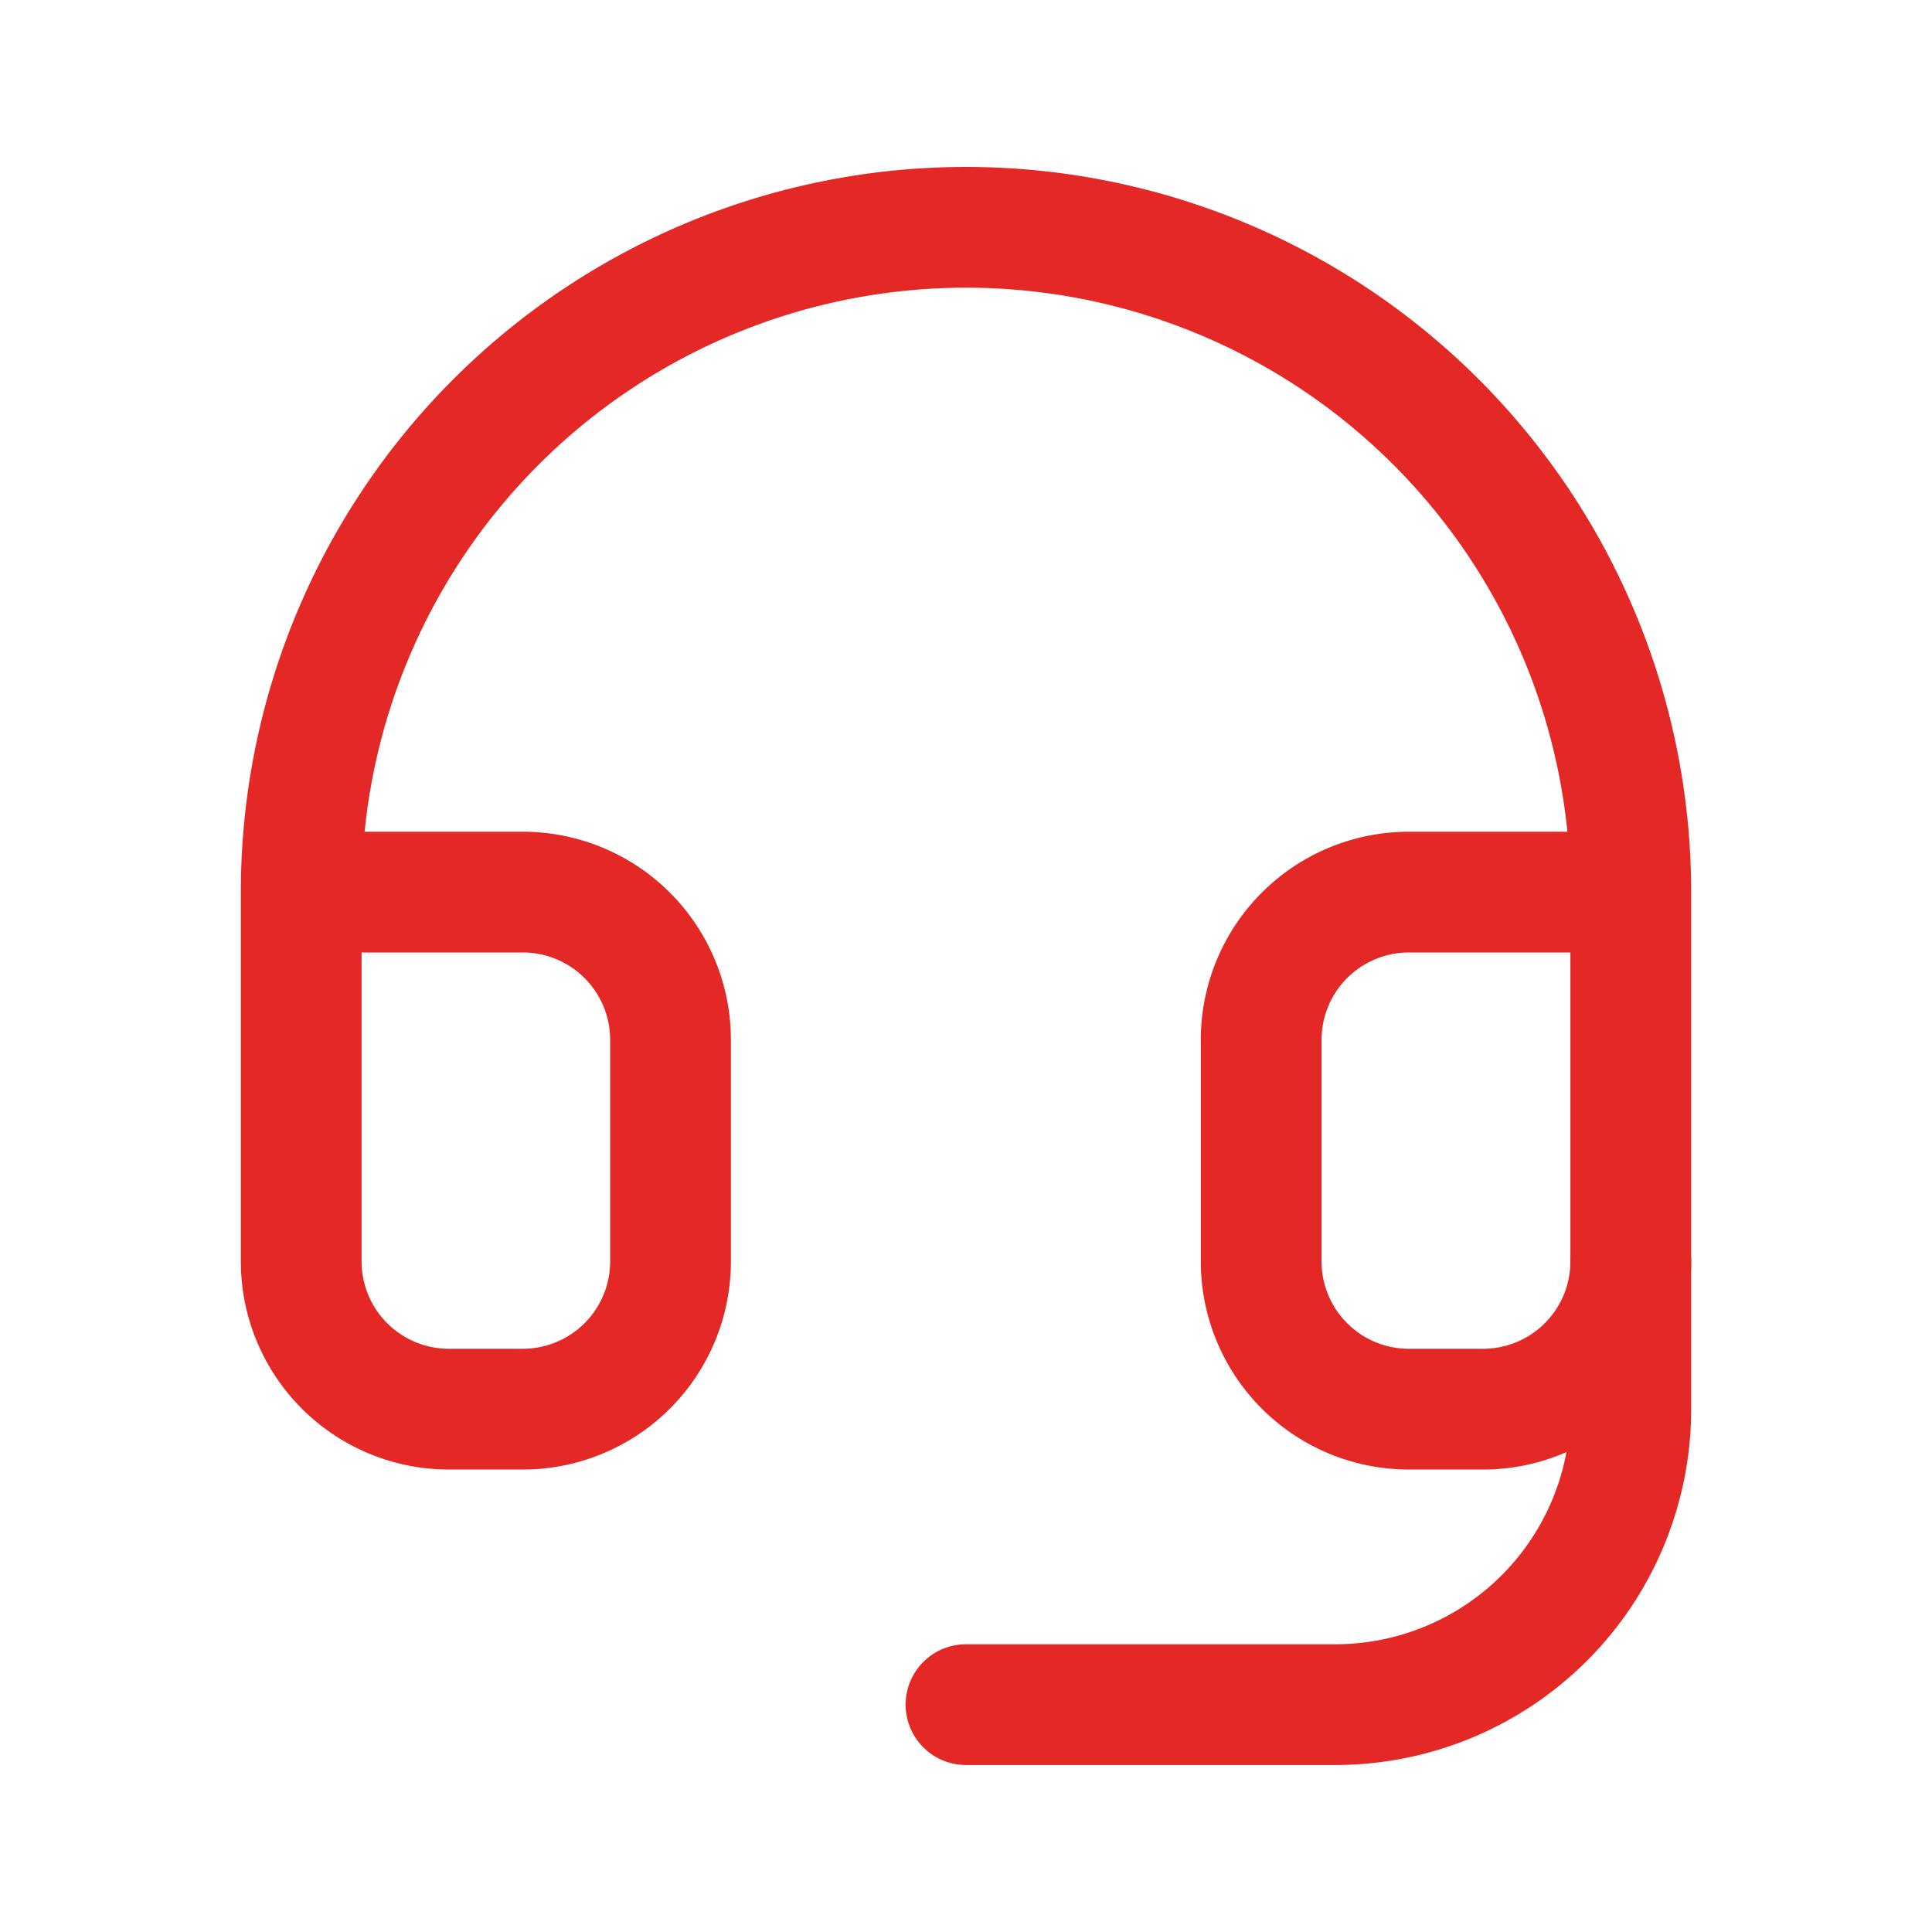 <svg xmlns="http://www.w3.org/2000/svg" xmlns:xlink="http://www.w3.org/1999/xlink" width="32" height="32" viewBox="0 0 32 32">
  <defs>
    <clipPath id="clip-path">
      <rect id="Rectangle_1049" data-name="Rectangle 1049" width="32" height="32" transform="translate(80 2513)" fill="#fff" stroke="#e32825" stroke-width="2"/>
    </clipPath>
  </defs>
  <g id="Mask_Group_425" data-name="Mask Group 425" transform="translate(-80 -2513)" clip-path="url(#clip-path)">
    <g id="Group_1142" data-name="Group 1142" transform="translate(81.989 2514.765)">
      <path id="Path_2866" data-name="Path 2866" d="M3,13.011H6.67a2.447,2.447,0,0,1,2.447,2.447v3.67A2.447,2.447,0,0,1,6.67,21.575H5.447A2.447,2.447,0,0,1,3,19.128Zm0,0a11.011,11.011,0,1,1,22.022,0m0,0v6.117a2.447,2.447,0,0,1-2.447,2.447H21.352A2.447,2.447,0,0,1,18.9,19.128v-3.67a2.447,2.447,0,0,1,2.447-2.447Z" transform="translate(0 0)" fill="none" stroke="#e32825" stroke-linecap="round" stroke-linejoin="round" stroke-width="2"/>
      <path id="Path_2867" data-name="Path 2867" d="M23.011,16v2.447a4.894,4.894,0,0,1-4.894,4.894H12" transform="translate(2.011 3.128)" fill="none" stroke="#e32825" stroke-linecap="round" stroke-linejoin="round" stroke-width="2"/>
    </g>
  </g>
</svg>

